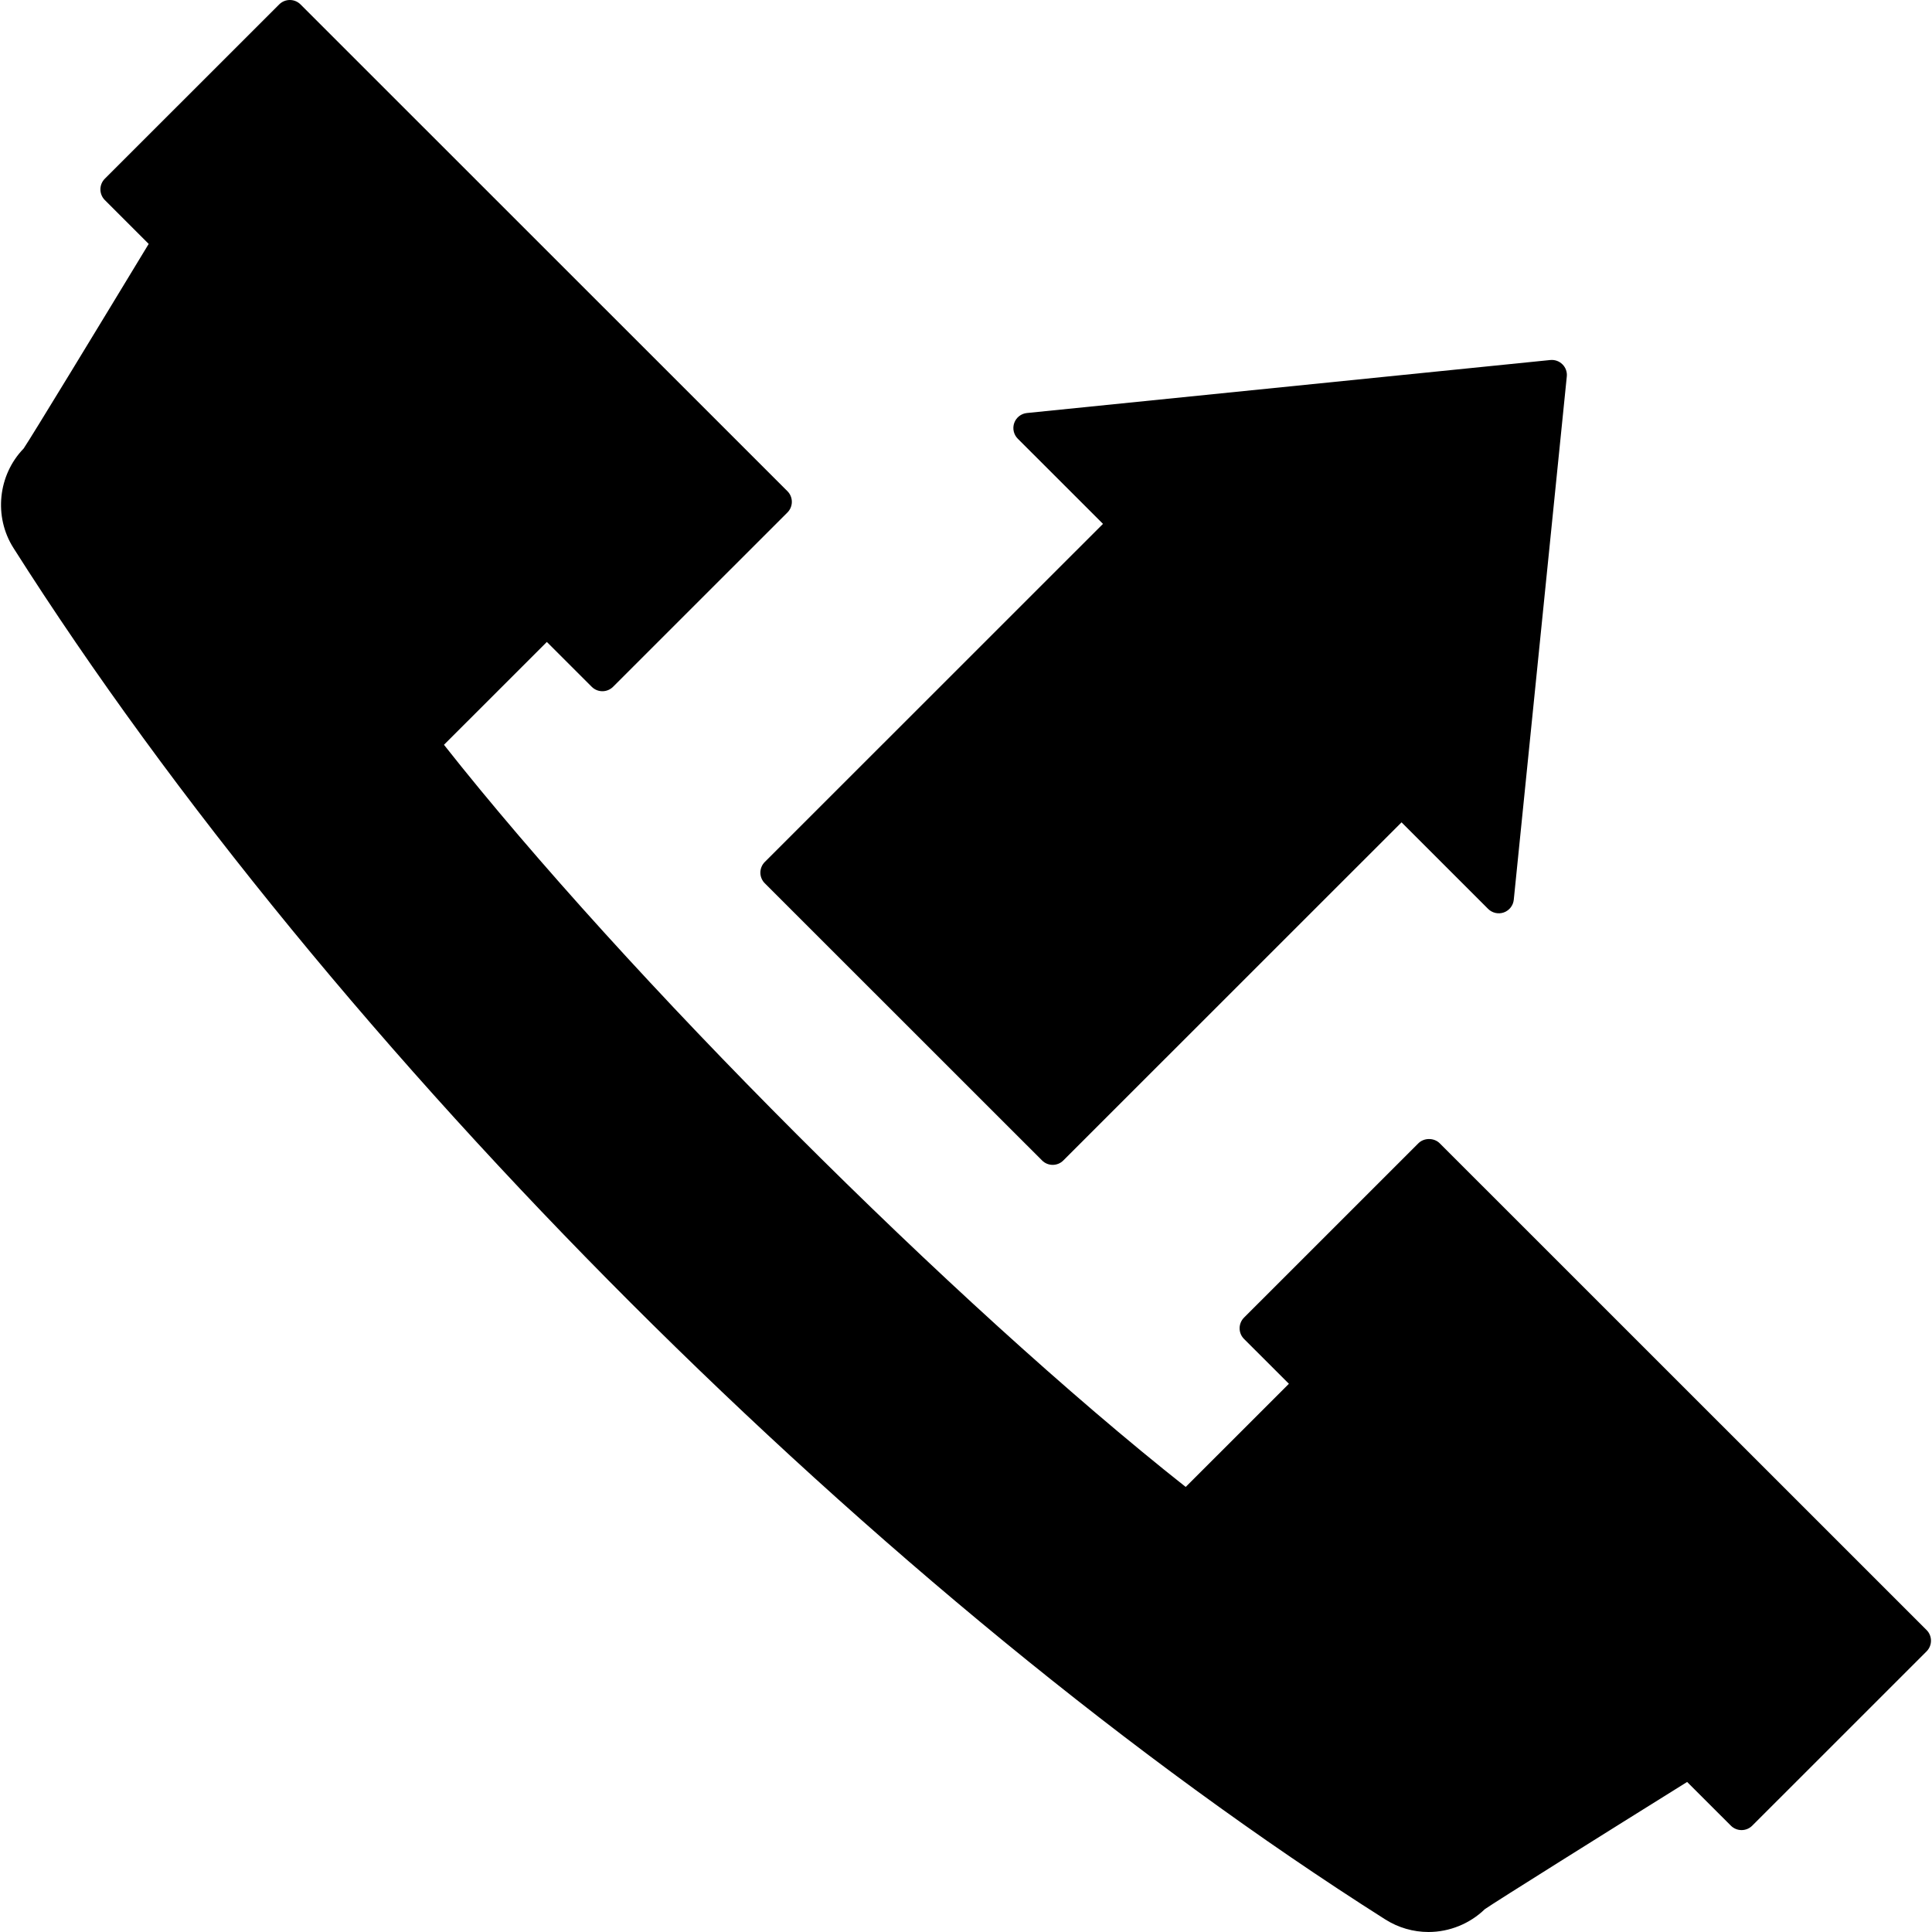 <?xml version="1.0" encoding="iso-8859-1"?>
<!-- Generator: Adobe Illustrator 19.0.0, SVG Export Plug-In . SVG Version: 6.00 Build 0)  -->
<svg version="1.1" id="Layer_1" xmlns="http://www.w3.org/2000/svg" xmlns:xlink="http://www.w3.org/1999/xlink" x="0px" y="0px"
	 viewBox="0 0 507.169 507.169" style="enable-background:new 0 0 507.169 507.169;" xml:space="preserve">
<g>
	<g>
		<path d="M410.166,95.653c-0.844-0.848-2.016-1.26-3.196-1.144l-137.388,13.912c-1.524,0.152-2.82,1.172-3.336,2.612
			c-0.512,1.44-0.148,3.052,0.928,4.128l22.372,22.36l-88.776,88.752c-0.744,0.74-1.164,1.752-1.164,2.8
			c0,1.056,0.42,2.06,1.164,2.8l72.776,72.752c0.74,0.752,1.748,1.164,2.8,1.164s2.06-0.416,2.796-1.164l88.776-88.752l22.724,22.72
			c1.084,1.08,2.68,1.444,4.132,0.932c1.436-0.516,2.456-1.816,2.608-3.34l13.916-137.34
			C411.43,97.669,411.01,96.489,410.166,95.653z"/>
	</g>
</g>
<g>
	<g>
		<path d="M505.754,427.909L377.942,300.125c-1.488-1.488-4.12-1.488-5.604,0l-45.768,45.756c-0.744,0.748-1.16,1.752-1.16,2.808
			c0,1.048,0.416,2.052,1.16,2.796l11.78,11.772l-27.092,27.08c-60.836-48.068-146.772-134.056-194.712-194.82l27.008-26.996
			l11.78,11.768c1.548,1.552,4.056,1.552,5.604,0l45.768-45.752c0.744-0.74,1.16-1.752,1.16-2.8c0-1.048-0.416-2.06-1.16-2.796
			L78.89,1.161c-1.548-1.548-4.056-1.548-5.6,0L27.518,46.913c-0.744,0.744-1.16,1.752-1.16,2.8c0,1.048,0.416,2.06,1.16,2.804
			l11.516,11.512C26.242,85.133,8.25,114.733,6.206,117.741c-6.748,6.964-7.888,17.88-2.684,26.088
			c83.584,131.772,228.312,276.464,360.144,360.052c3.4,2.148,7.316,3.288,11.328,3.288c5.496,0,10.856-2.176,14.784-5.992
			c2.904-2.012,32.196-20.352,53.112-33.396l11.484,11.476c1.552,1.548,4.06,1.548,5.604,0l45.764-45.752
			c0.744-0.748,1.16-1.752,1.16-2.8S506.498,428.649,505.754,427.909z"/>
	</g>
</g>
<g>
</g>
<g>
</g>
<g>
</g>
<g>
</g>
<g>
</g>
<g>
</g>
<g>
</g>
<g>
</g>
<g>
</g>
<g>
</g>
<g>
</g>
<g>
</g>
<g>
</g>
<g>
</g>
<g>
</g>
</svg>

